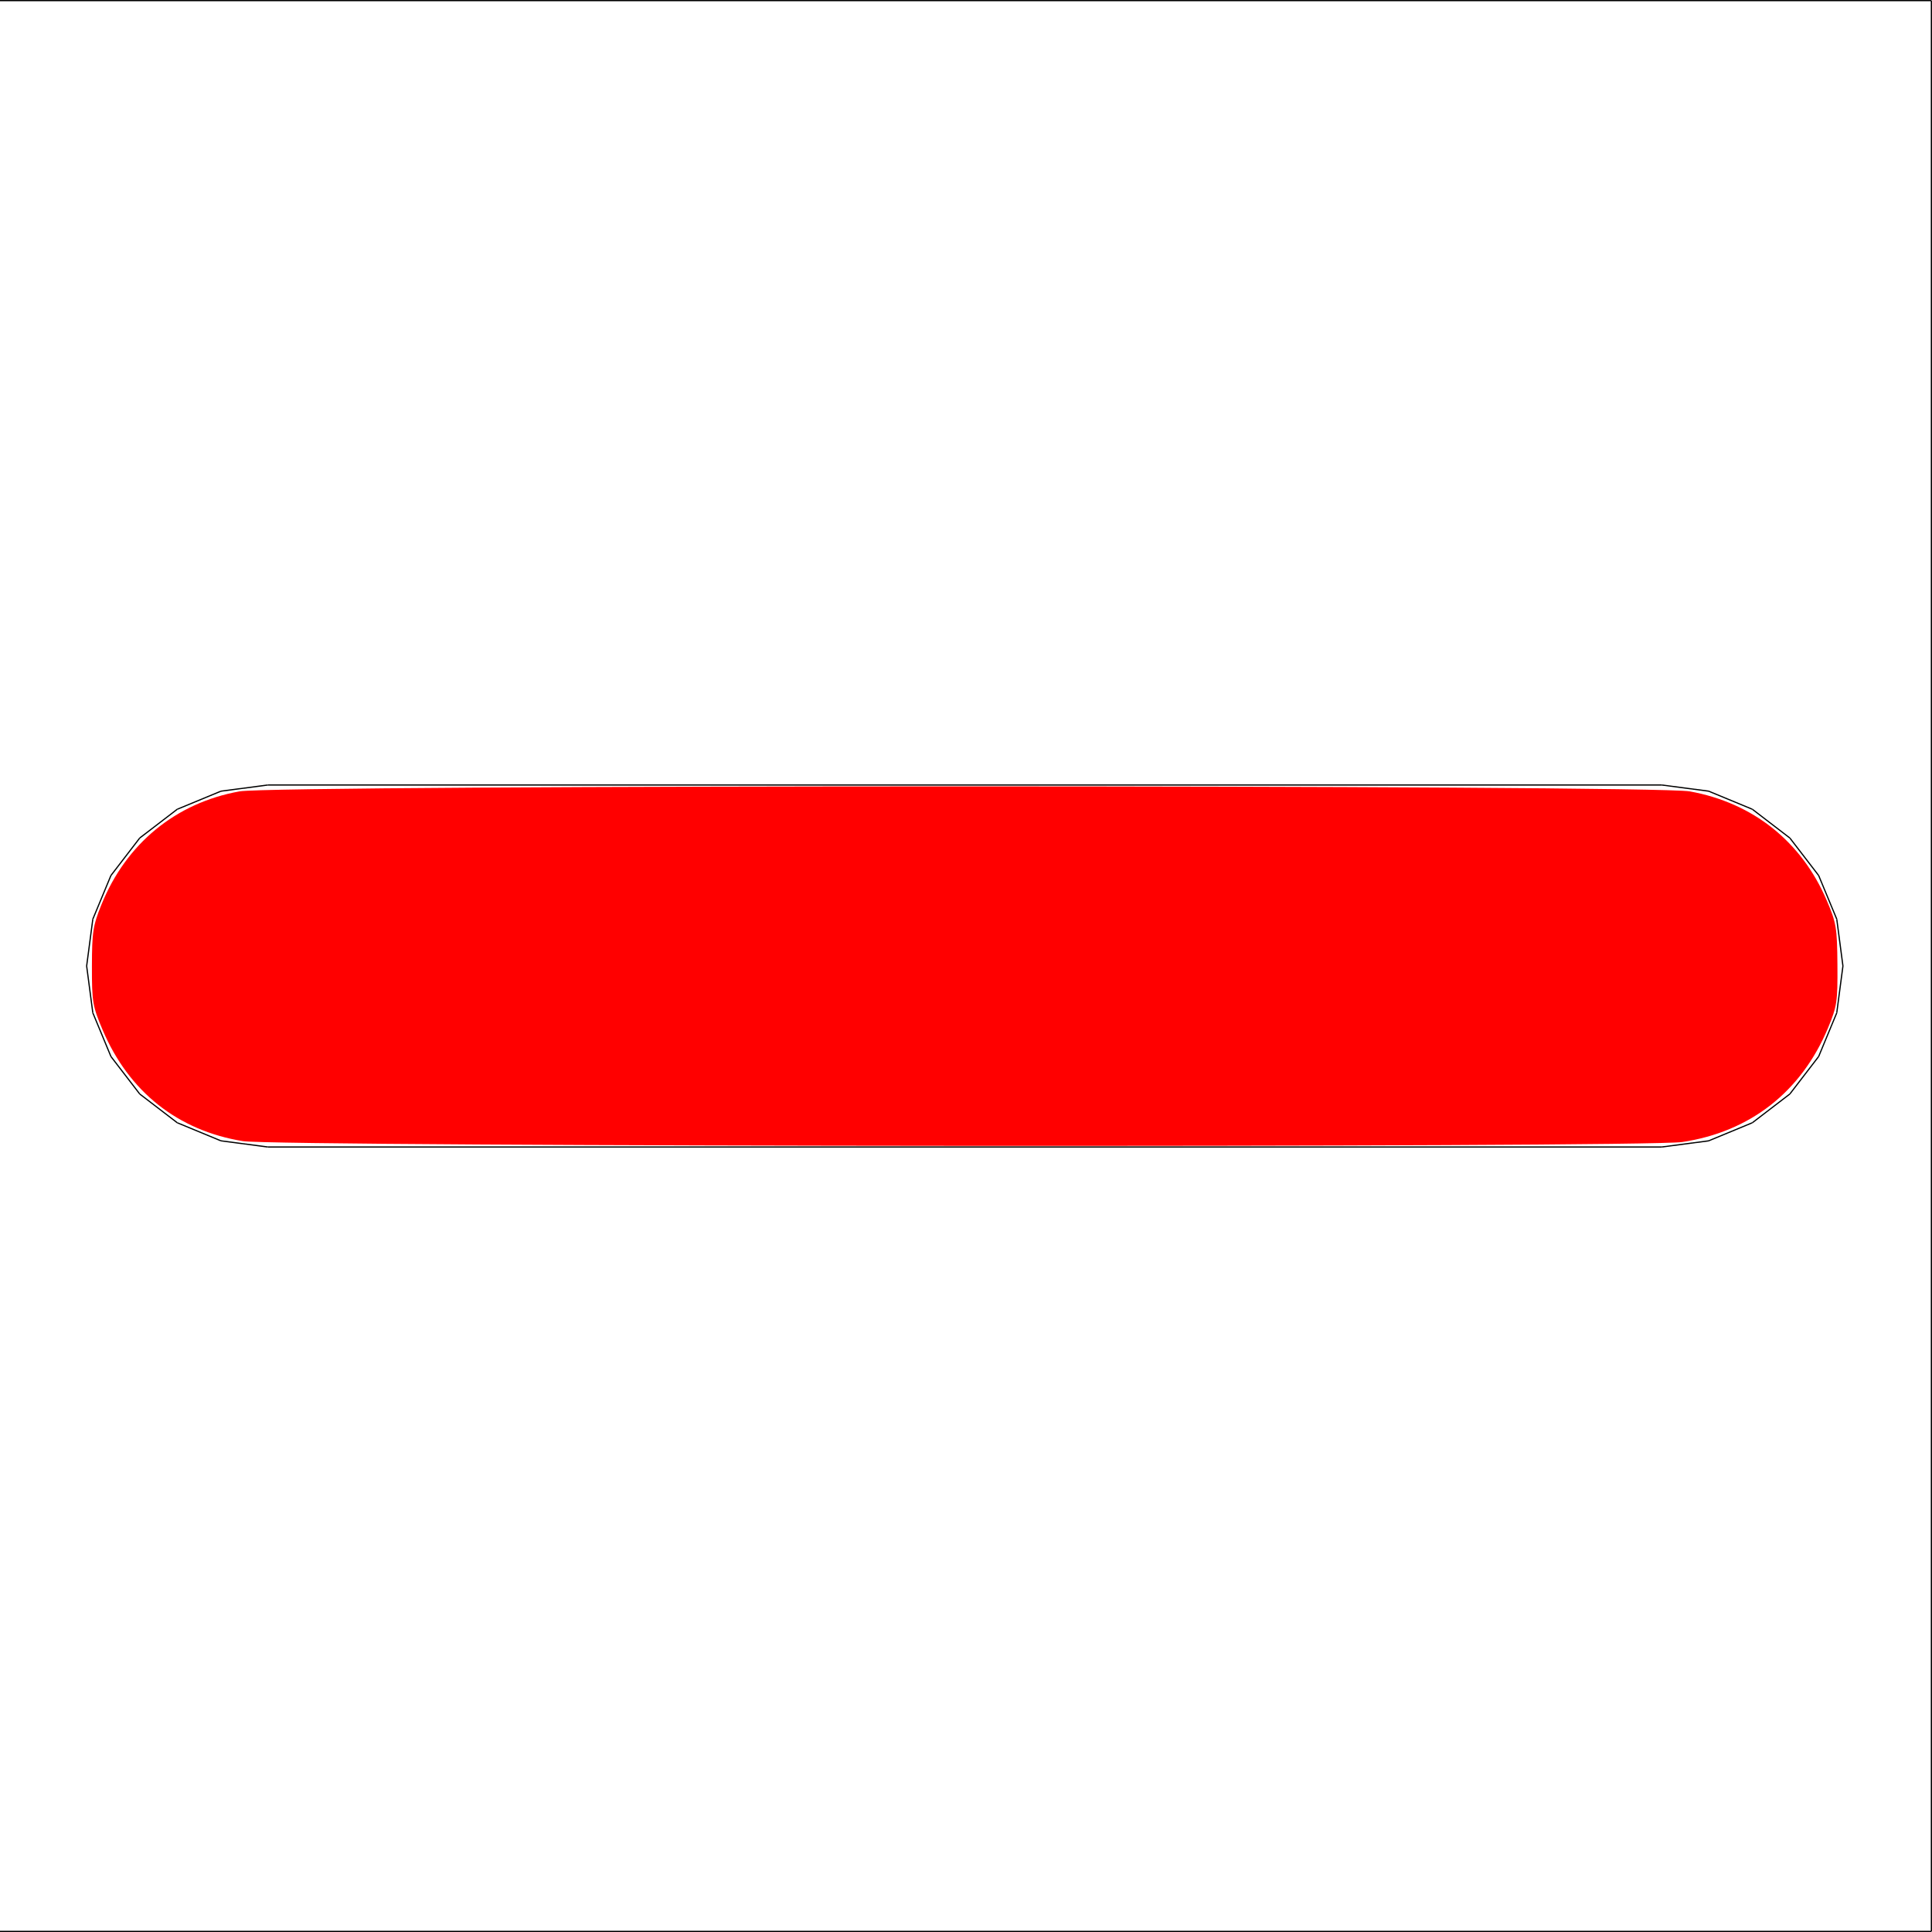 <?xml version="1.0" encoding="UTF-8" standalone="no"?>
<svg
   viewBox="0 0 400 400"
   width="400"
   height="400"
   version="1.1"
   id="svg35"
   sodipodi:docname="Moins_icon3.dxf"
   xmlns:inkscape="http://www.inkscape.org/namespaces/inkscape"
   xmlns:sodipodi="http://sodipodi.sourceforge.net/DTD/sodipodi-0.dtd"
   xmlns="http://www.w3.org/2000/svg"
   xmlns:svg="http://www.w3.org/2000/svg">
  <sodipodi:namedview
     id="namedview35"
     pagecolor="#ffffff"
     bordercolor="#000000"
     borderopacity="0.25"
     inkscape:showpageshadow="2"
     inkscape:pageopacity="0.0"
     inkscape:pagecheckerboard="0"
     inkscape:deskcolor="#d1d1d1"
     showgrid="false">
    <inkscape:page
       x="0"
       y="0"
       width="400"
       height="400"
       id="page2"
       margin="0"
       bleed="0" />
  </sodipodi:namedview>
  <desc
     id="desc1">Moins_icon3.dxf - scale = 1.000000, origin = (0.000000, 0.000000), method = manual</desc>
  <defs
     id="defs4" />
  <g
     inkscape:groupmode="layer"
     inkscape:label="PROFILEEDGES"
     id="g34">
    <path
       d="m 17.939,200 1.279,-9.7"
       style="fill:#ff0000;stroke:#000000;stroke-width:0.252"
       id="path5" />
    <path
       d="m 19.217,190.3 3.749,-9.039"
       style="fill:#ff0000;stroke:#000000;stroke-width:0.252"
       id="path6" />
    <path
       d="m 22.966,181.262 5.963,-7.762"
       style="fill:#ff0000;stroke:#000000;stroke-width:0.252"
       id="path7" />
    <path
       d="m 28.929,173.5 7.771,-5.956"
       style="fill:#ff0000;stroke:#000000;stroke-width:0.252"
       id="path8" />
    <path
       d="m 36.7,167.545 9.05,-3.744"
       style="fill:#ff0000;stroke:#000000;stroke-width:0.252"
       id="path9" />
    <path
       d="m 45.75,163.801 9.712,-1.277"
       style="fill:#ff0000;stroke:#000000;stroke-width:0.252"
       id="path10" />
    <path
       d="m 55.462,237.476 -9.712,-1.277"
       style="fill:#ff0000;stroke:#000000;stroke-width:0.252"
       id="path11" />
    <path
       d="m 45.75,236.199 -9.05,-3.744"
       style="fill:#ff0000;stroke:#000000;stroke-width:0.252"
       id="path12" />
    <path
       d="M 36.7,232.455 28.929,226.5"
       style="fill:#ff0000;stroke:#000000;stroke-width:0.252"
       id="path13" />
    <path
       d="m 28.929,226.5 -5.963,-7.762"
       style="fill:#ff0000;stroke:#000000;stroke-width:0.252"
       id="path14" />
    <path
       d="m 22.966,218.738 -3.749,-9.039"
       style="fill:#ff0000;stroke:#000000;stroke-width:0.252"
       id="path15" />
    <path
       d="M 19.217,209.7 17.939,200"
       style="fill:#ff0000;stroke:#000000;stroke-width:0.252"
       id="path16" />
    <path
       d="m 381.561,200 -1.279,9.7"
       style="fill:#ff0000;stroke:#000000;stroke-width:0.252"
       id="path17" />
    <path
       d="m 380.283,209.7 -3.749,9.039"
       style="fill:#ff0000;stroke:#000000;stroke-width:0.252"
       id="path18" />
    <path
       d="m 376.534,218.738 -5.963,7.762"
       style="fill:#ff0000;stroke:#000000;stroke-width:0.252"
       id="path19" />
    <path
       d="m 370.571,226.5 -7.771,5.956"
       style="fill:#ff0000;stroke:#000000;stroke-width:0.252"
       id="path20" />
    <path
       d="m 362.8,232.455 -9.05,3.744"
       style="fill:#ff0000;stroke:#000000;stroke-width:0.252"
       id="path21" />
    <path
       d="m 353.75,236.199 -9.712,1.277"
       style="fill:#ff0000;stroke:#000000;stroke-width:0.252"
       id="path22" />
    <path
       d="m 344.038,162.524 9.712,1.277"
       style="fill:#ff0000;stroke:#000000;stroke-width:0.252"
       id="path23" />
    <path
       d="m 353.75,163.801 9.05,3.744"
       style="fill:#ff0000;stroke:#000000;stroke-width:0.252"
       id="path24" />
    <path
       d="m 362.8,167.545 7.771,5.956"
       style="fill:#ff0000;stroke:#000000;stroke-width:0.252"
       id="path25" />
    <path
       d="m 370.571,173.5 5.963,7.762"
       style="fill:#ff0000;stroke:#000000;stroke-width:0.252"
       id="path26" />
    <path
       d="m 376.534,181.262 3.749,9.039"
       style="fill:#ff0000;stroke:#000000;stroke-width:0.252"
       id="path27" />
    <path
       d="M 380.283,190.3 381.561,200"
       style="fill:#ff0000;stroke:#000000;stroke-width:0.252"
       id="path28" />
    <path
       d="M 55.462,162.524 H 344.038"
       style="fill:#ff0000;stroke:#000000;stroke-width:0.252"
       id="path29" />
    <path
       d="M 55.462,237.476 H 344.038"
       style="fill:#ff0000;stroke:#000000;stroke-width:0.252"
       id="path30" />
    <path
       d="M 399.874,399.874 H -0.374"
       style="fill:none;stroke:#000000;stroke-width:0.252"
       id="path31" />
    <path
       d="M -0.374,0.126 H 399.874"
       style="fill:none;stroke:#000000;stroke-width:0.252"
       id="path33" />
    <path
       d="M 399.874,0.126 V 399.874"
       style="fill:none;stroke:#000000;stroke-width:0.252"
       id="path34" />
  </g>
  <g
     inkscape:groupmode="layer"
     inkscape:label="SECTIONCUTEDGES"
     id="g35">
    <path
       style="fill:#ff0000;stroke-width:0.689"
       d="m 50.272,236.258 c -13.472,-2.195 -23.6,-10.229 -29.025,-23.026 -2.082,-4.911 -2.227,-5.776 -2.216,-13.176 0.011,-7.082 0.218,-8.429 1.96,-12.74 5.116,-12.656 15.389,-21.089 28.592,-23.469 7.651,-1.379 292.606,-1.379 300.257,0 13.086,2.358 23.152,10.372 28.374,22.59 1.98,4.632 2.147,5.635 2.206,13.285 0.06,7.656 -0.085,8.634 -1.941,13.085 -5.517,13.233 -16.144,21.546 -30.22,23.64 -7.896,1.174 -290.72,0.995 -297.988,-0.189 z"
       id="path35" />
  </g>
</svg>
